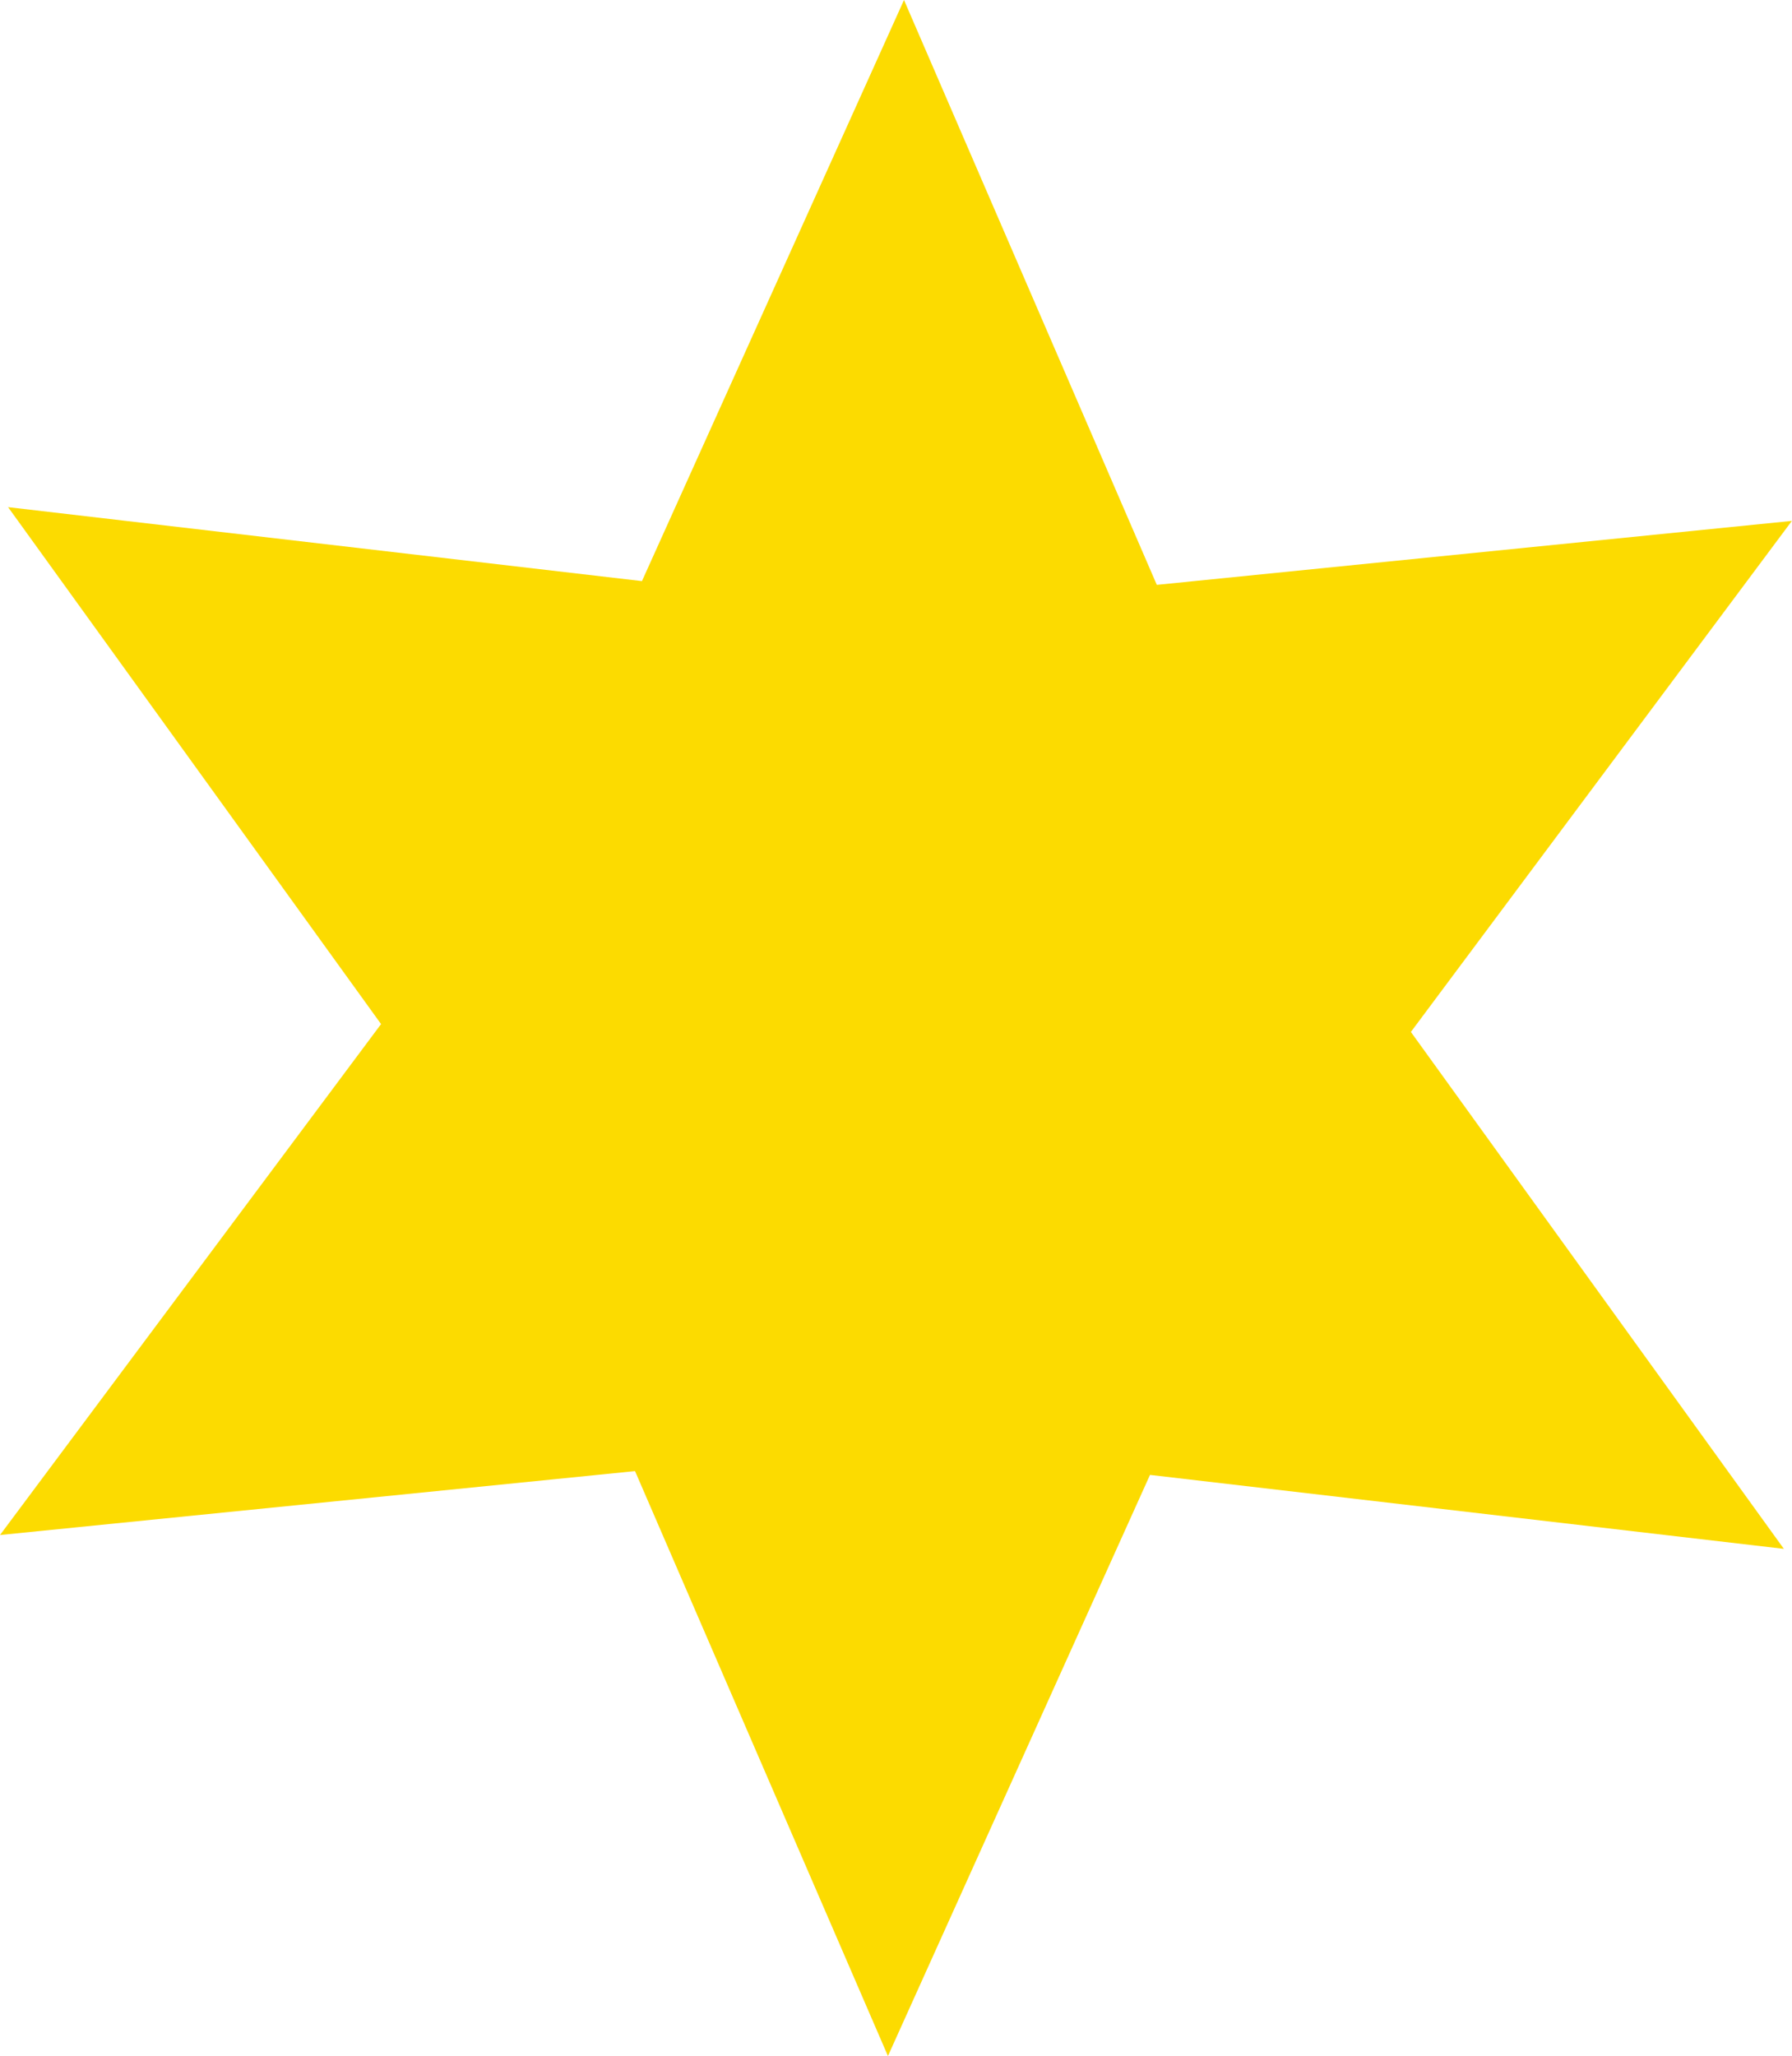 <svg id="Komponente_8_31" data-name="Komponente 8 – 31" xmlns="http://www.w3.org/2000/svg" width="33.925" height="38.919" viewBox="0 0 33.925 38.919">
  <path id="Pfad_844" data-name="Pfad 844" d="M17.114,0,12.153,11l-12-1.4,7.061,9.785L0,29.057l12.022-1.21L16.81,38.919l4.961-11,12,1.4-7.061-9.785,7.213-9.674L21.9,11.071Z" transform="translate(0)" fill="#fcdb00"/>
</svg>
